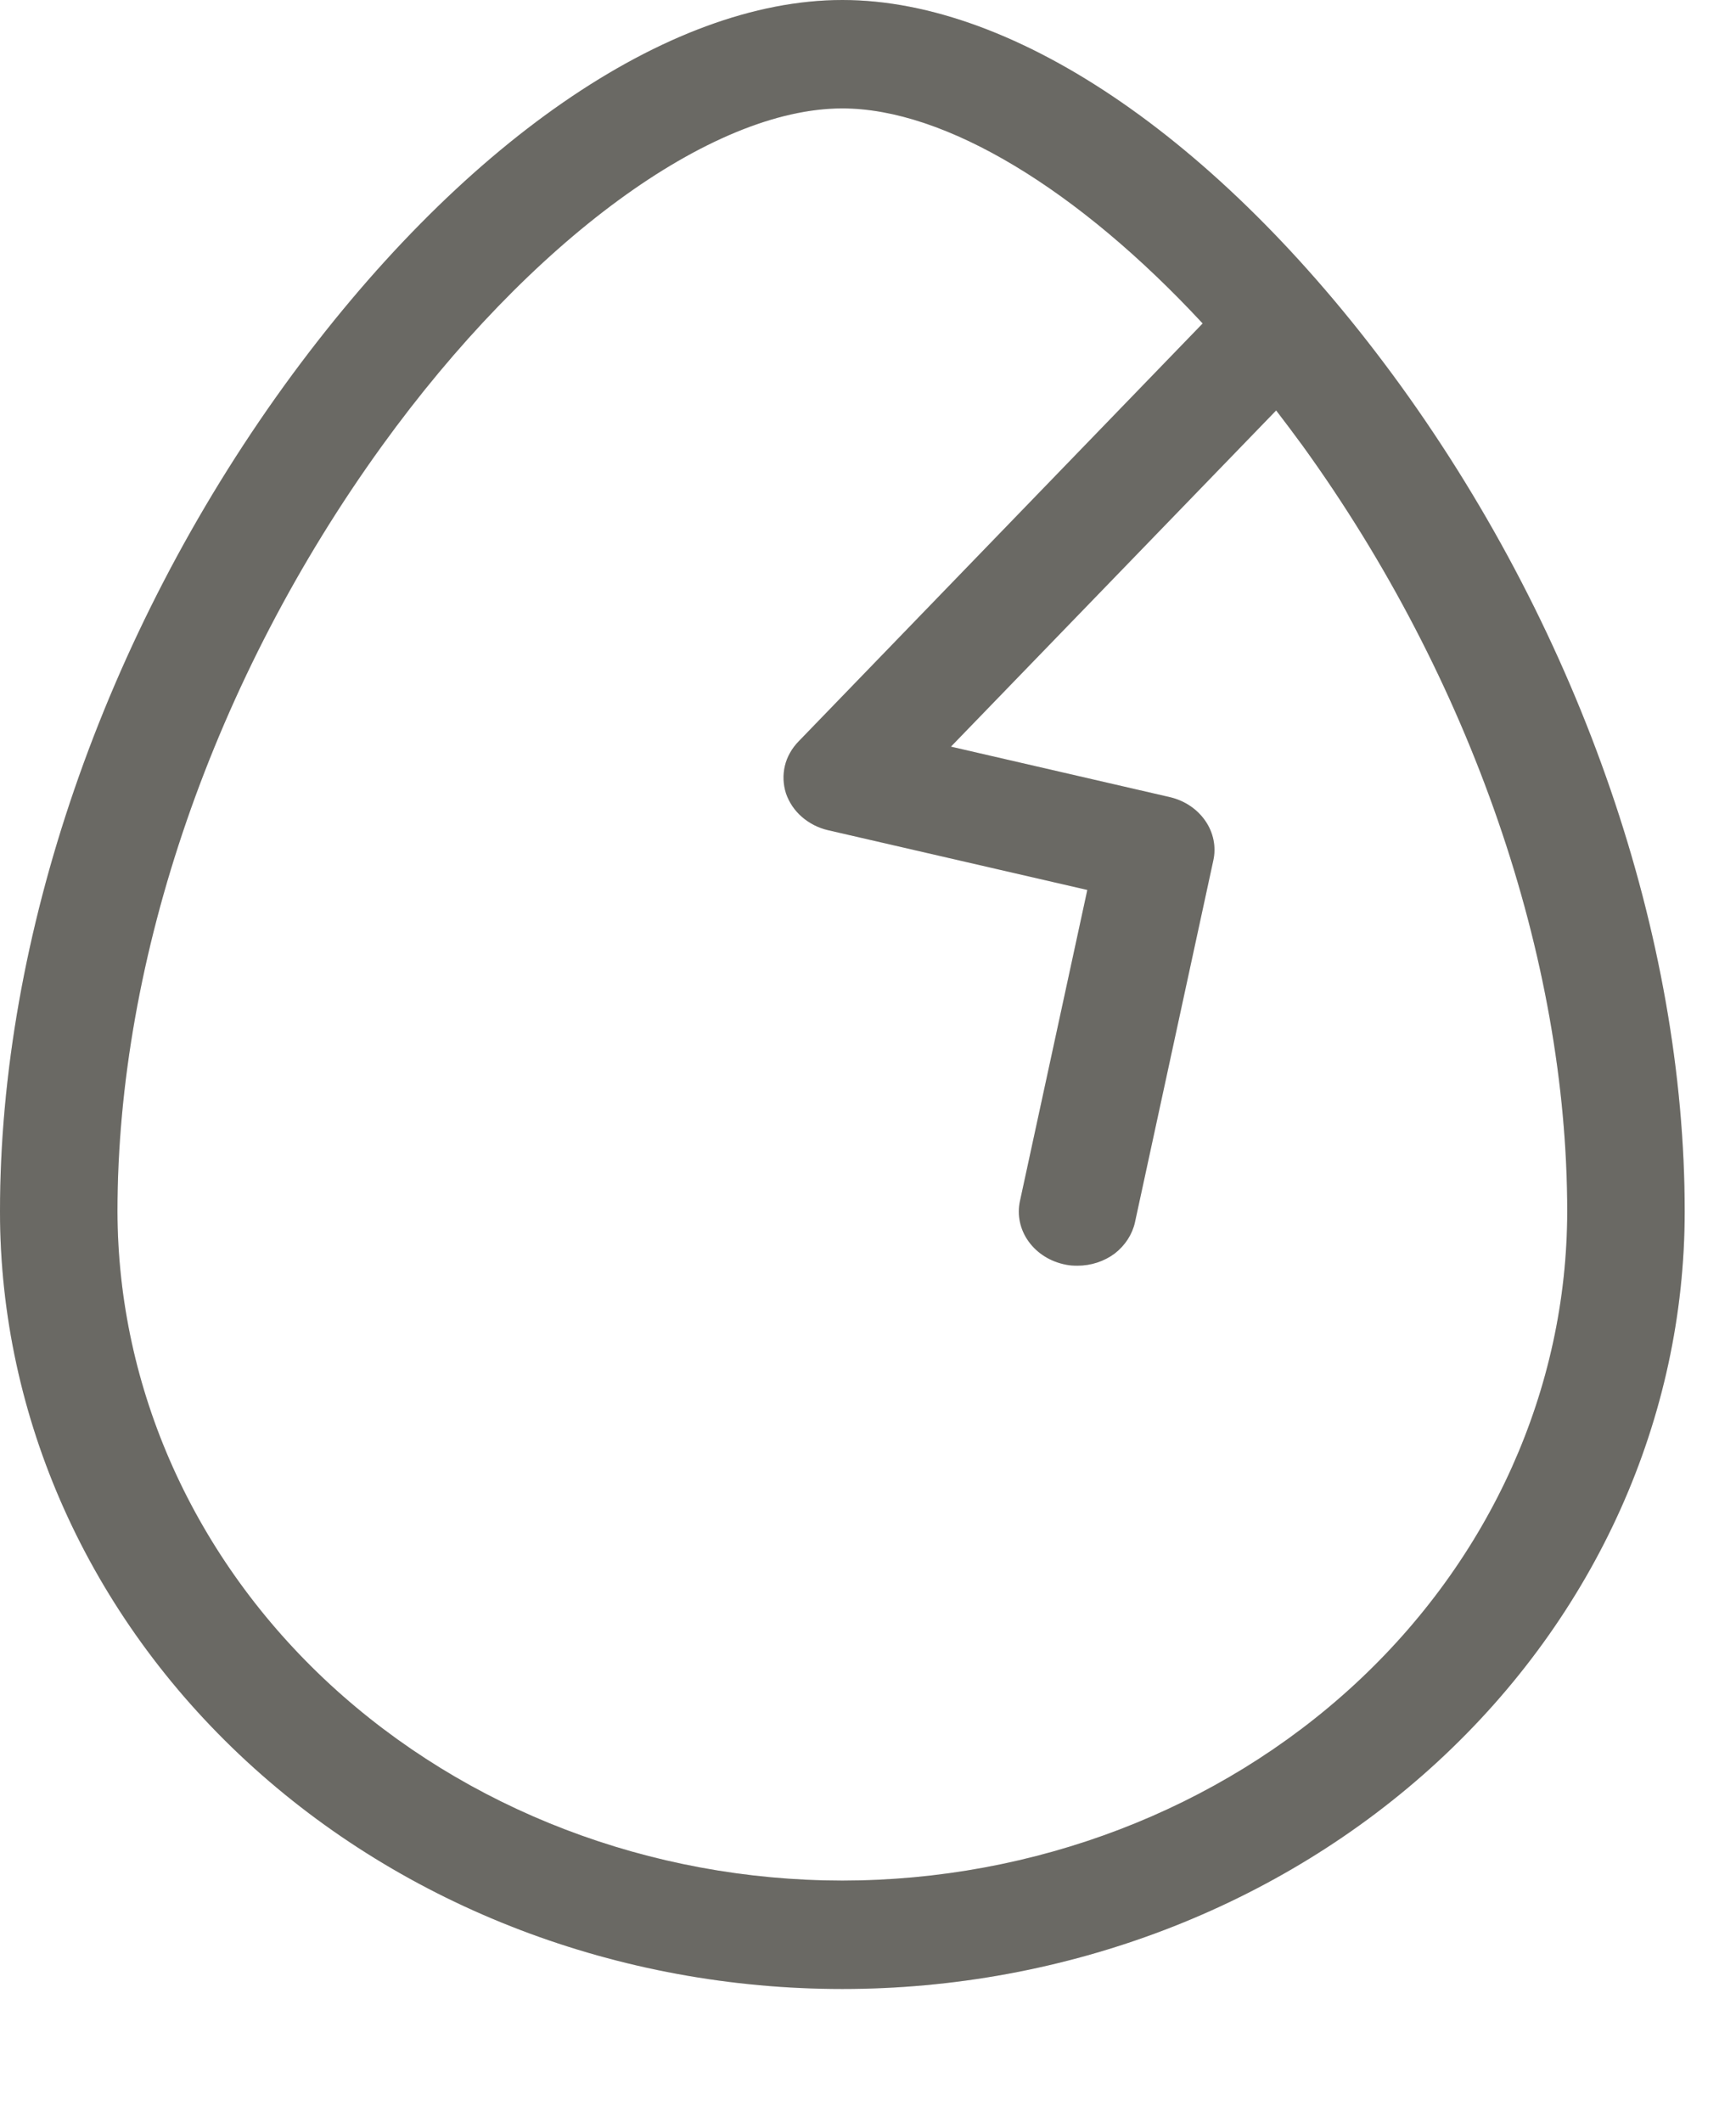 <?xml version="1.0" encoding="utf-8"?>
<svg xmlns="http://www.w3.org/2000/svg" fill="none" height="100%" overflow="visible" preserveAspectRatio="none" style="display: block;" viewBox="0 0 9 11" width="100%">
<g id="Vector">
<path d="M7.262 2C6.357 0.75 5.275 0 4.367 0C3.46 0 2.378 0.75 1.473 2C0.537 3.296 0 4.857 0 6.281C0 7.35 0.46 8.376 1.279 9.132C2.098 9.888 3.209 10.312 4.367 10.312C5.525 10.312 6.636 9.888 7.455 9.132C8.274 8.376 8.734 7.35 8.734 6.281C8.734 4.857 8.198 3.296 7.262 2ZM4.367 9.75C3.371 9.749 2.416 9.383 1.711 8.733C1.007 8.083 0.611 7.201 0.609 6.281C0.609 4.965 1.109 3.518 1.98 2.312C2.748 1.249 3.685 0.562 4.367 0.562C4.901 0.562 5.592 0.984 6.235 1.677L4.14 3.844C4.105 3.88 4.08 3.924 4.069 3.971C4.058 4.018 4.06 4.067 4.075 4.114C4.091 4.16 4.119 4.202 4.157 4.235C4.195 4.268 4.241 4.292 4.292 4.304L5.637 4.614L5.288 6.226C5.272 6.299 5.288 6.375 5.333 6.437C5.378 6.499 5.447 6.542 5.527 6.557C5.546 6.561 5.566 6.562 5.586 6.562C5.656 6.562 5.724 6.54 5.779 6.499C5.833 6.457 5.87 6.4 5.884 6.337L6.29 4.462C6.306 4.391 6.291 4.317 6.249 4.256C6.207 4.195 6.142 4.151 6.066 4.133L4.93 3.871L6.616 2.128C6.662 2.188 6.708 2.249 6.754 2.312C7.625 3.518 8.125 4.965 8.125 6.281C8.124 7.201 7.727 8.083 7.023 8.733C6.319 9.383 5.363 9.749 4.367 9.75Z" fill="#85837D"/>
<path d="M7.262 2C6.357 0.75 5.275 0 4.367 0C3.46 0 2.378 0.75 1.473 2C0.537 3.296 0 4.857 0 6.281C0 7.35 0.46 8.376 1.279 9.132C2.098 9.888 3.209 10.312 4.367 10.312C5.525 10.312 6.636 9.888 7.455 9.132C8.274 8.376 8.734 7.35 8.734 6.281C8.734 4.857 8.198 3.296 7.262 2ZM4.367 9.75C3.371 9.749 2.416 9.383 1.711 8.733C1.007 8.083 0.611 7.201 0.609 6.281C0.609 4.965 1.109 3.518 1.98 2.312C2.748 1.249 3.685 0.562 4.367 0.562C4.901 0.562 5.592 0.984 6.235 1.677L4.14 3.844C4.105 3.88 4.08 3.924 4.069 3.971C4.058 4.018 4.06 4.067 4.075 4.114C4.091 4.16 4.119 4.202 4.157 4.235C4.195 4.268 4.241 4.292 4.292 4.304L5.637 4.614L5.288 6.226C5.272 6.299 5.288 6.375 5.333 6.437C5.378 6.499 5.447 6.542 5.527 6.557C5.546 6.561 5.566 6.562 5.586 6.562C5.656 6.562 5.724 6.54 5.779 6.499C5.833 6.457 5.87 6.4 5.884 6.337L6.29 4.462C6.306 4.391 6.291 4.317 6.249 4.256C6.207 4.195 6.142 4.151 6.066 4.133L4.93 3.871L6.616 2.128C6.662 2.188 6.708 2.249 6.754 2.312C7.625 3.518 8.125 4.965 8.125 6.281C8.124 7.201 7.727 8.083 7.023 8.733C6.319 9.383 5.363 9.749 4.367 9.75Z" fill="black" fill-opacity="0.2"/>
</g>
</svg>